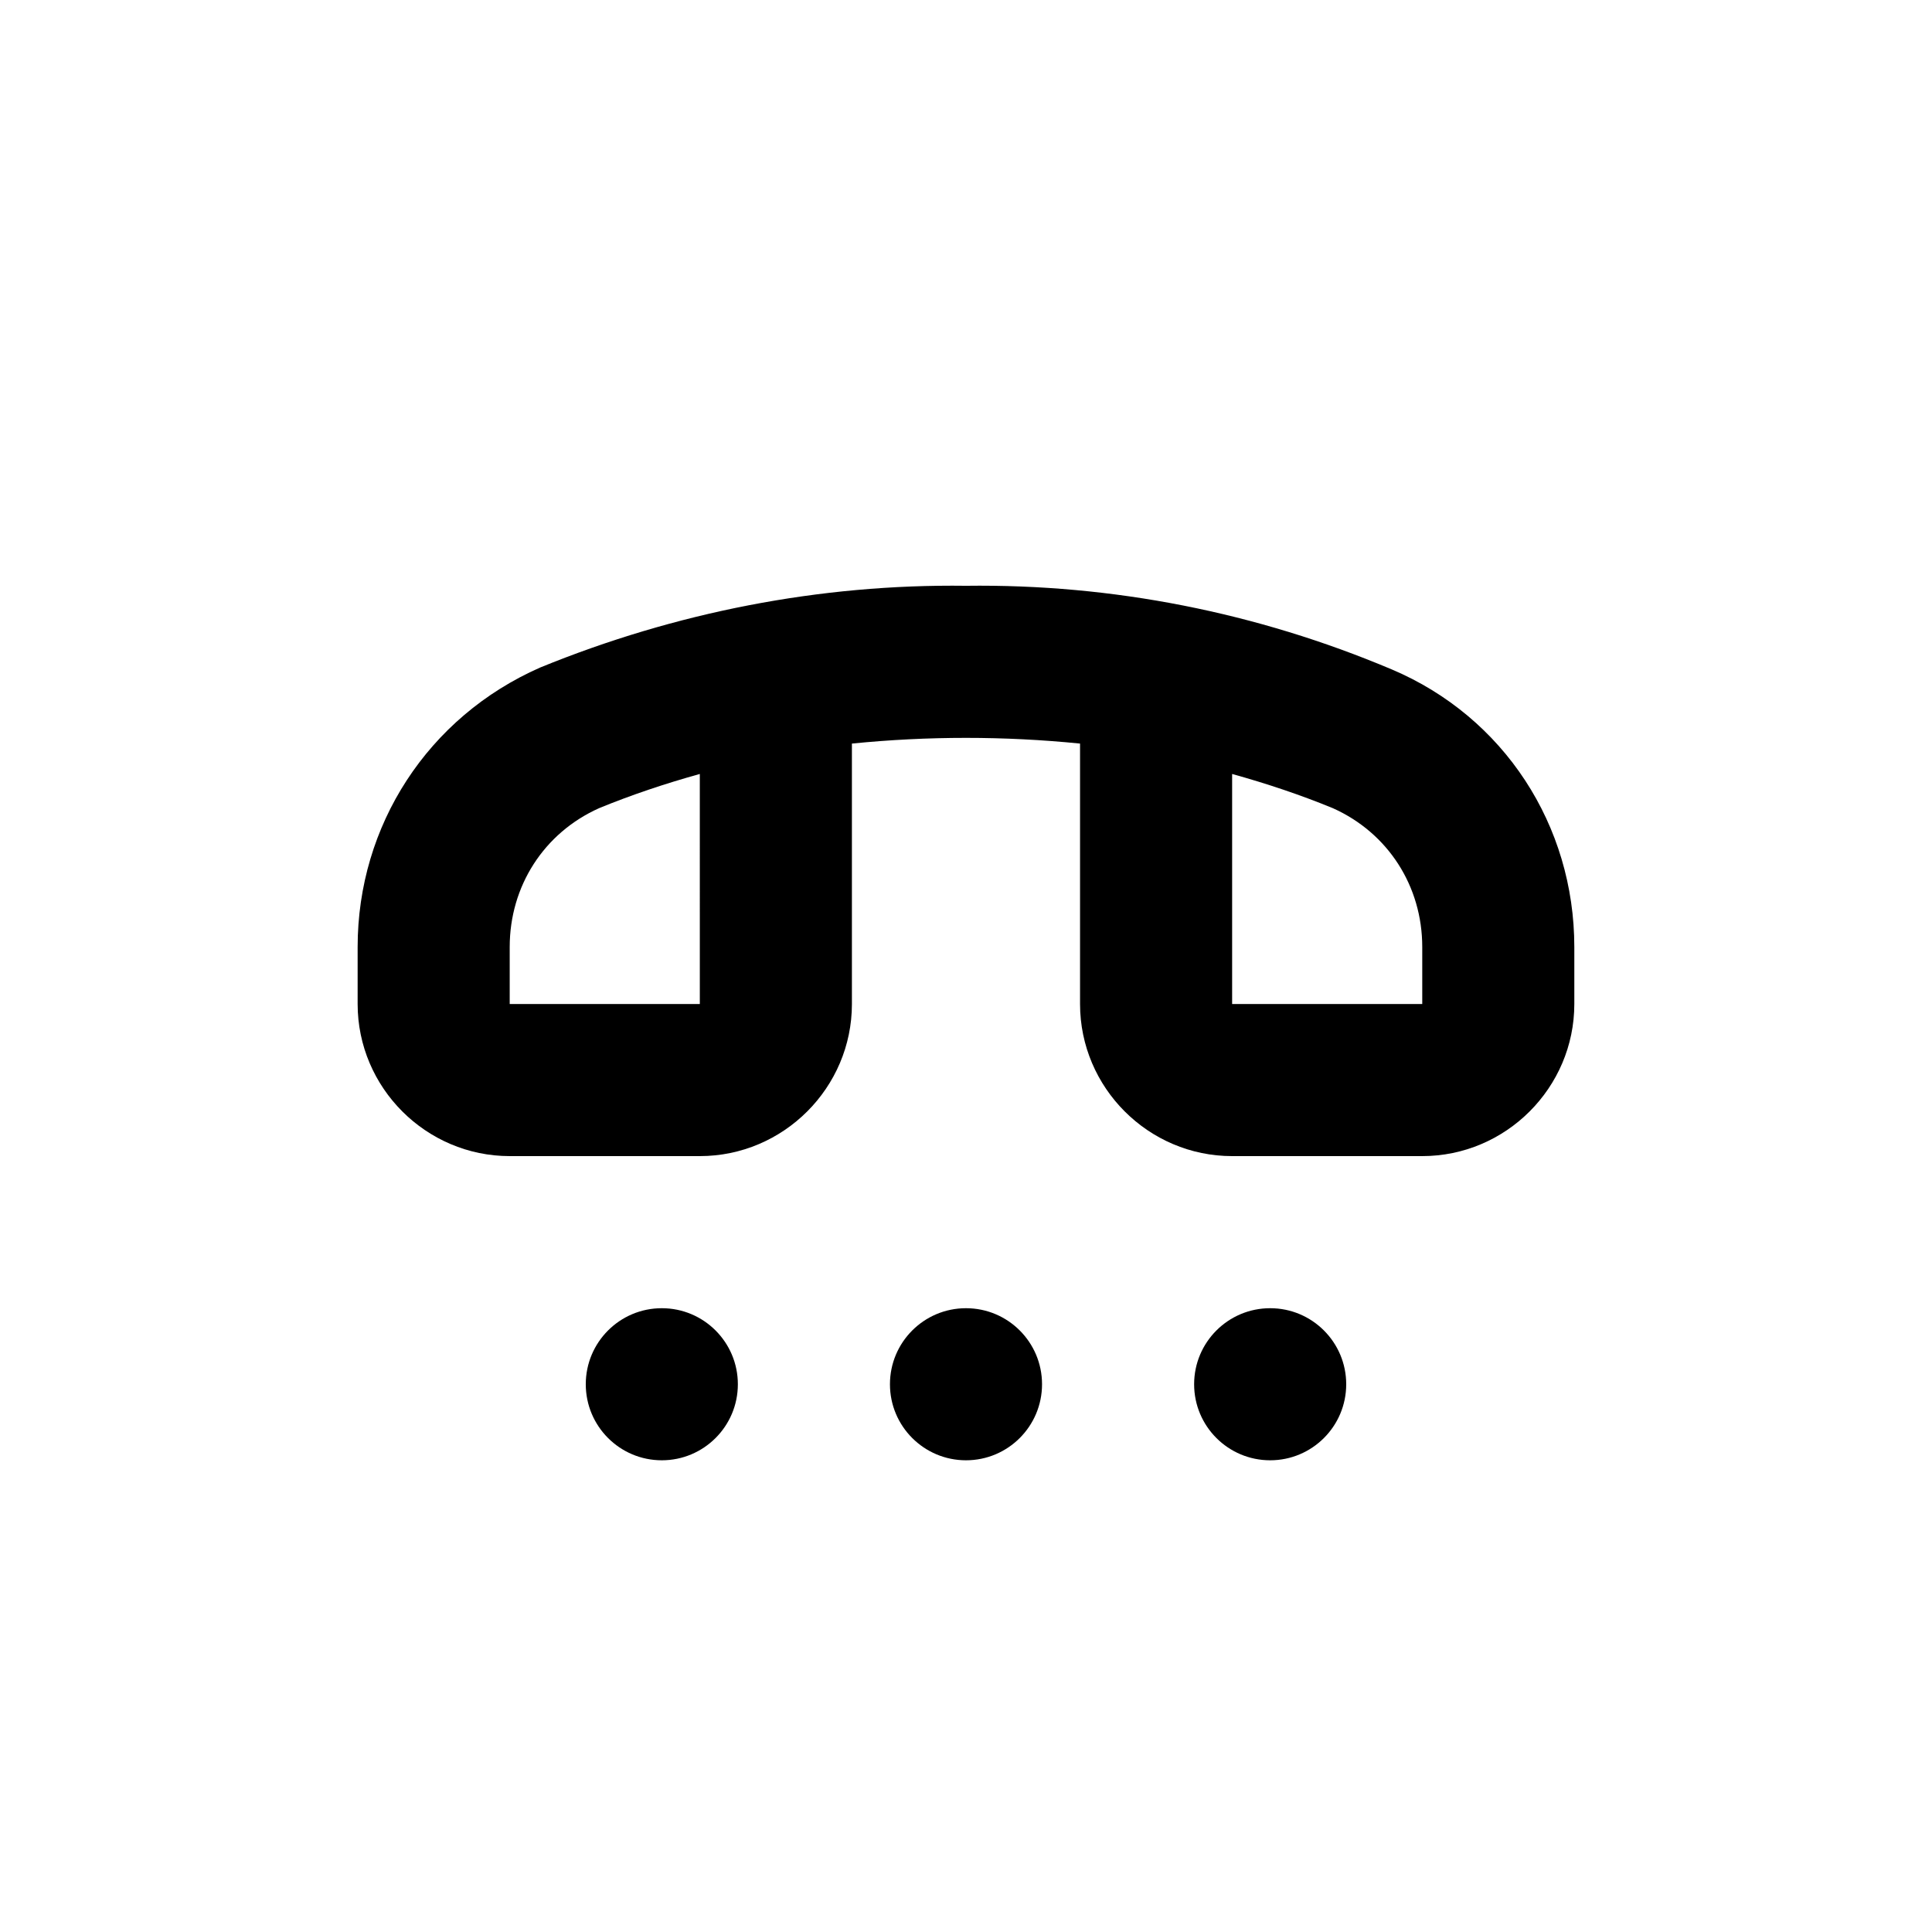 <?xml version="1.0" encoding="UTF-8"?>
<!-- Uploaded to: SVG Repo, www.svgrepo.com, Generator: SVG Repo Mixer Tools -->
<svg fill="#000000" width="800px" height="800px" version="1.1" viewBox="144 144 512 512" xmlns="http://www.w3.org/2000/svg">
 <g>
  <path d="m520.91 450.38h-50.383c-22.168 0-40.305-18.137-40.305-40.305v-69.02c-20.152-2.016-40.305-2.016-60.457 0v69.02c0 22.168-18.137 40.305-40.305 40.305h-50.379c-22.168 0-40.305-18.137-40.305-40.305v-15.113c0-32.242 18.641-60.961 48.367-74.059 35.77-14.609 74.059-22.168 112.85-21.664 38.793-0.504 77.082 7.055 112.85 22.168 29.727 12.594 48.367 41.309 48.367 73.555v15.113c0 22.168-18.137 40.305-40.305 40.305zm-50.383-101.27v60.961h50.383v-15.113c0-16.121-9.07-30.23-23.68-36.777-8.566-3.527-17.633-6.551-26.703-9.07zm-141.07 0c-9.07 2.519-18.137 5.543-26.703 9.07-14.609 6.547-23.676 20.656-23.676 36.777v15.113h50.383z"/>
  <path d="m420.15 510.84c0 11.129-9.023 20.152-20.152 20.152-11.133 0-20.152-9.023-20.152-20.152 0-11.129 9.02-20.152 20.152-20.152 11.129 0 20.152 9.023 20.152 20.152"/>
  <path d="m339.54 510.84c0 11.129-9.023 20.152-20.152 20.152-11.133 0-20.152-9.023-20.152-20.152 0-11.129 9.02-20.152 20.152-20.152 11.129 0 20.152 9.023 20.152 20.152"/>
  <path d="m500.76 510.84c0 11.129-9.023 20.152-20.152 20.152-11.133 0-20.152-9.023-20.152-20.152 0-11.129 9.02-20.152 20.152-20.152 11.129 0 20.152 9.023 20.152 20.152"/>
 </g>
</svg>